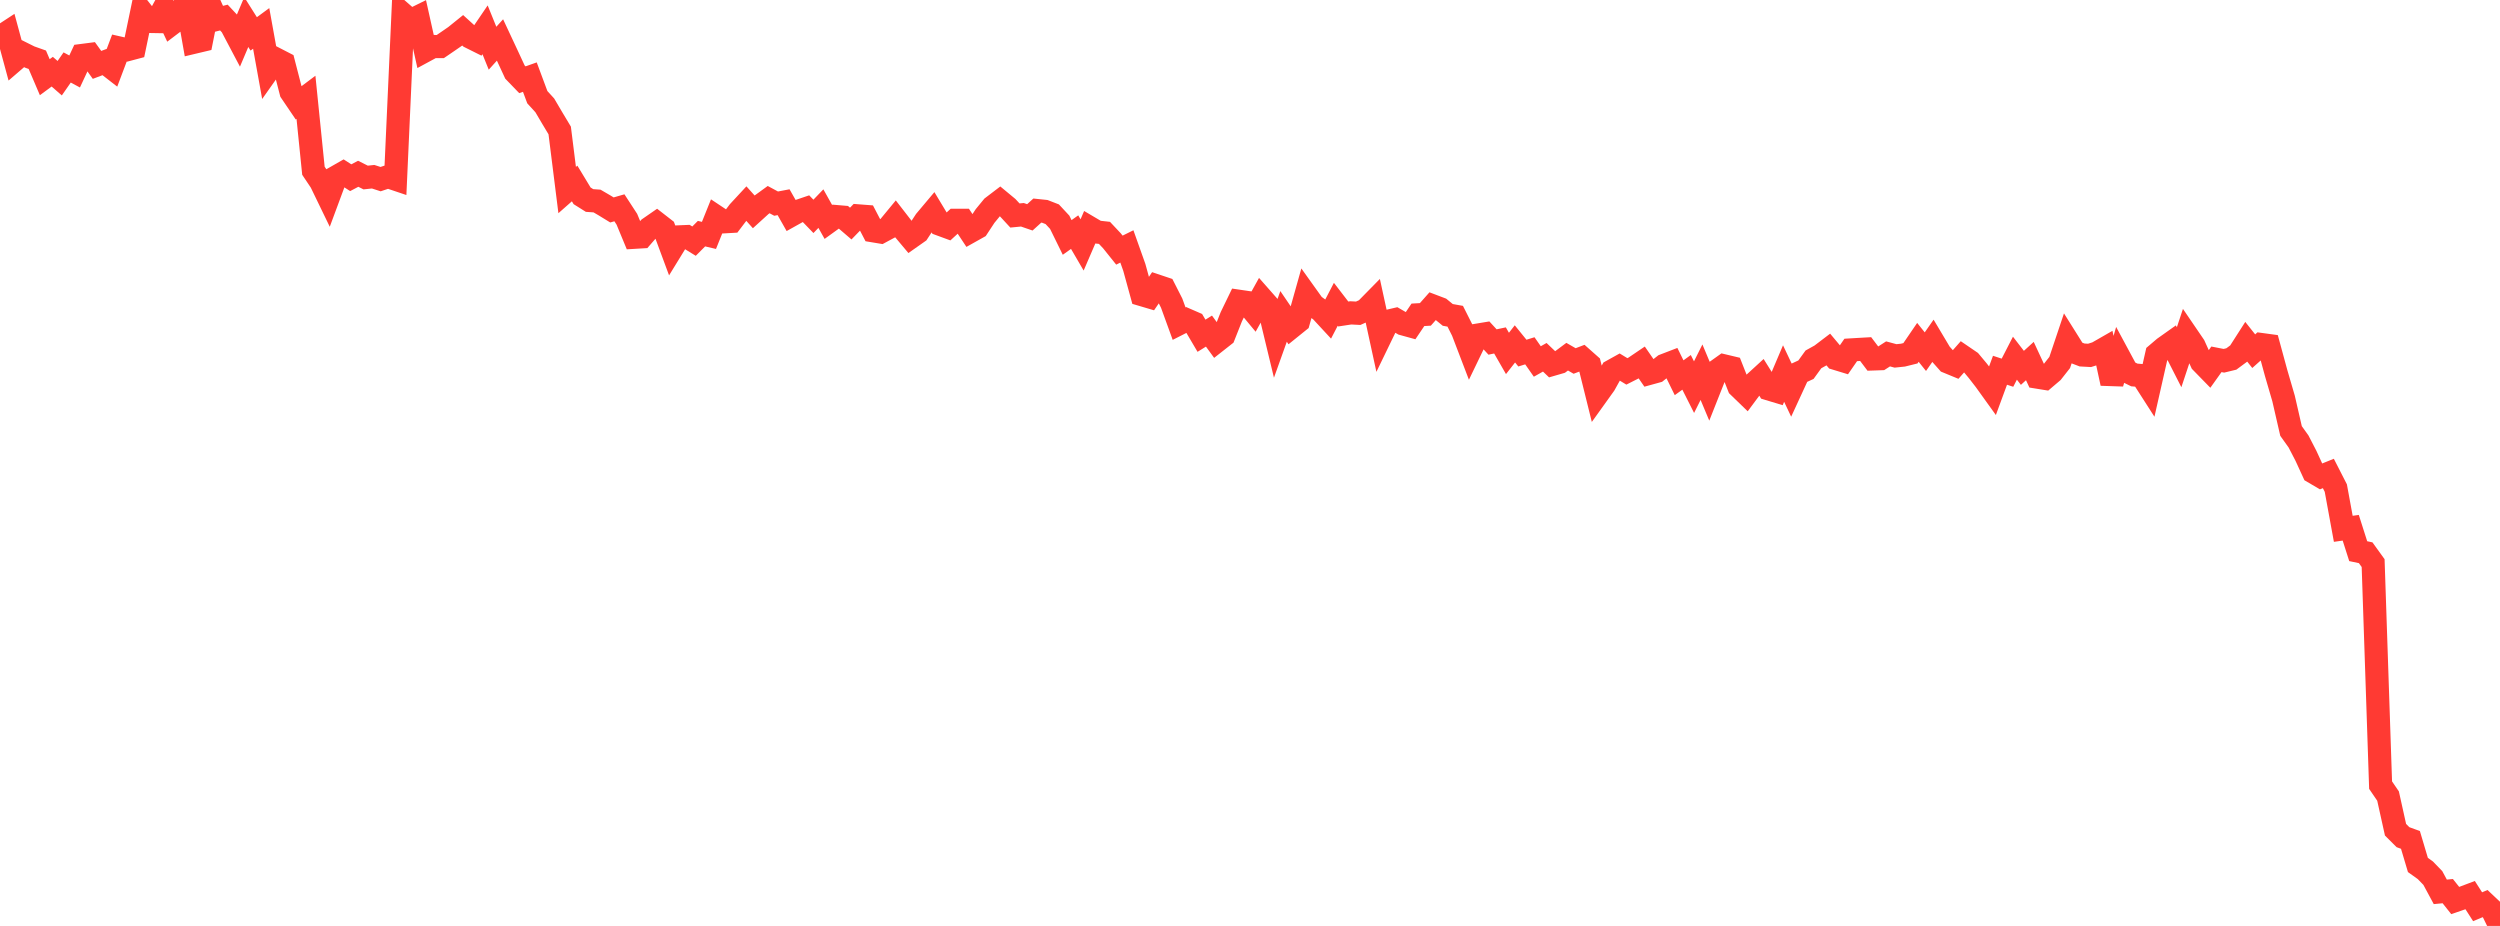 <?xml version="1.0" standalone="no"?>
<!DOCTYPE svg PUBLIC "-//W3C//DTD SVG 1.1//EN" "http://www.w3.org/Graphics/SVG/1.1/DTD/svg11.dtd">

<svg width="135" height="50" viewBox="0 0 135 50" preserveAspectRatio="none" 
  xmlns="http://www.w3.org/2000/svg"
  xmlns:xlink="http://www.w3.org/1999/xlink">


<polyline points="0.0, 2.007 0.403, 1.743 0.806, 3.229 1.209, 2.882 1.612, 3.083 2.015, 3.226 2.418, 4.169 2.821, 3.871 3.224, 4.223 3.627, 3.643 4.03, 3.86 4.433, 2.995 4.836, 2.943 5.239, 3.504 5.642, 3.352 6.045, 3.665 6.448, 2.596 6.851, 2.688 7.254, 2.581 7.657, 0.644 8.06, 1.157 8.463, 1.164 8.866, 0.428 9.269, 1.287 9.672, 0.982 10.075, 0.0 10.478, 2.28 10.881, 2.184 11.284, 0.155 11.687, 1.05 12.09, 0.948 12.493, 1.379 12.896, 2.143 13.299, 1.192 13.701, 1.83 14.104, 1.534 14.507, 3.766 14.91, 3.195 15.313, 3.403 15.716, 4.963 16.119, 5.558 16.522, 5.255 16.925, 9.221 17.328, 9.822 17.731, 10.654 18.134, 9.567 18.537, 9.337 18.94, 9.596 19.343, 9.384 19.746, 9.586 20.149, 9.543 20.552, 9.673 20.955, 9.538 21.358, 9.674 21.761, 0.767 22.164, 1.119 22.567, 0.92 22.97, 2.731 23.373, 2.513 23.776, 2.514 24.179, 2.239 24.582, 1.961 24.985, 1.636 25.388, 2.002 25.791, 2.203 26.194, 1.61 26.597, 2.604 27.0, 2.158 27.403, 3.02 27.806, 3.889 28.209, 4.307 28.612, 4.164 29.015, 5.248 29.418, 5.689 29.821, 6.373 30.224, 7.045 30.627, 10.263 31.03, 9.908 31.433, 10.574 31.836, 10.827 32.239, 10.855 32.642, 11.09 33.045, 11.337 33.448, 11.221 33.851, 11.84 34.254, 12.813 34.657, 12.789 35.06, 12.326 35.463, 12.047 35.866, 12.36 36.269, 13.448 36.672, 12.791 37.075, 12.774 37.478, 13.022 37.881, 12.617 38.284, 12.712 38.687, 11.71 39.09, 11.978 39.493, 11.955 39.896, 11.425 40.299, 10.99 40.701, 11.438 41.104, 11.072 41.507, 10.779 41.91, 10.996 42.313, 10.919 42.716, 11.629 43.119, 11.404 43.522, 11.267 43.925, 11.684 44.328, 11.265 44.731, 11.984 45.134, 11.693 45.537, 11.727 45.94, 12.073 46.343, 11.657 46.746, 11.688 47.149, 12.462 47.552, 12.529 47.955, 12.312 48.358, 11.823 48.761, 12.343 49.164, 12.823 49.567, 12.54 49.97, 11.925 50.373, 11.446 50.776, 12.116 51.179, 12.264 51.582, 11.895 51.985, 11.895 52.388, 12.504 52.791, 12.278 53.194, 11.665 53.597, 11.174 54.0, 10.867 54.403, 11.201 54.806, 11.637 55.209, 11.598 55.612, 11.737 56.015, 11.371 56.418, 11.413 56.821, 11.569 57.224, 12.002 57.627, 12.822 58.03, 12.535 58.433, 13.226 58.836, 12.292 59.239, 12.53 59.642, 12.575 60.045, 13.004 60.448, 13.507 60.851, 13.307 61.254, 14.441 61.657, 15.909 62.06, 16.028 62.463, 15.44 62.866, 15.575 63.269, 16.368 63.672, 17.476 64.075, 17.271 64.478, 17.446 64.881, 18.13 65.284, 17.879 65.687, 18.433 66.09, 18.116 66.493, 17.099 66.896, 16.268 67.299, 16.327 67.701, 16.811 68.104, 16.085 68.507, 16.543 68.91, 18.214 69.313, 17.086 69.716, 17.678 70.119, 17.353 70.522, 15.919 70.925, 16.482 71.328, 16.774 71.731, 17.209 72.134, 16.432 72.537, 16.956 72.94, 16.895 73.343, 16.916 73.746, 16.735 74.149, 16.325 74.552, 18.179 74.955, 17.347 75.358, 17.253 75.761, 17.487 76.164, 17.598 76.567, 17 76.97, 16.977 77.373, 16.522 77.776, 16.675 78.179, 17.005 78.582, 17.077 78.985, 17.877 79.388, 18.931 79.791, 18.096 80.194, 18.029 80.597, 18.468 81.0, 18.383 81.403, 19.085 81.806, 18.57 82.209, 19.068 82.612, 18.943 83.015, 19.52 83.418, 19.293 83.821, 19.678 84.224, 19.561 84.627, 19.261 85.03, 19.493 85.433, 19.339 85.836, 19.696 86.239, 21.321 86.642, 20.759 87.045, 20.034 87.448, 19.81 87.851, 20.055 88.254, 19.851 88.657, 19.578 89.06, 20.161 89.463, 20.05 89.866, 19.732 90.269, 19.577 90.672, 20.398 91.075, 20.107 91.478, 20.906 91.881, 20.099 92.284, 21.06 92.687, 20.043 93.09, 19.756 93.493, 19.852 93.896, 20.875 94.299, 21.265 94.701, 20.723 95.104, 20.354 95.507, 20.998 95.91, 21.12 96.313, 20.172 96.716, 21.024 97.119, 20.149 97.522, 19.963 97.925, 19.406 98.328, 19.182 98.731, 18.876 99.134, 19.357 99.537, 19.48 99.94, 18.897 100.343, 18.873 100.746, 18.85 101.149, 19.383 101.552, 19.369 101.955, 19.11 102.358, 19.219 102.761, 19.177 103.164, 19.077 103.567, 18.487 103.97, 18.99 104.373, 18.413 104.776, 19.089 105.179, 19.543 105.582, 19.709 105.985, 19.252 106.388, 19.527 106.791, 20.01 107.194, 20.529 107.597, 21.09 108.0, 19.994 108.403, 20.126 108.806, 19.342 109.209, 19.864 109.612, 19.497 110.015, 20.364 110.418, 20.429 110.821, 20.086 111.224, 19.574 111.627, 18.373 112.03, 19.015 112.433, 19.169 112.836, 19.191 113.239, 19.063 113.642, 18.832 114.045, 20.701 114.448, 19.301 114.851, 20.05 115.254, 20.248 115.657, 20.282 116.06, 20.91 116.463, 19.129 116.866, 18.786 117.269, 18.5 117.672, 19.292 118.075, 18.076 118.478, 18.667 118.881, 19.555 119.284, 19.968 119.687, 19.403 120.09, 19.482 120.493, 19.384 120.896, 19.086 121.299, 18.457 121.701, 18.964 122.104, 18.604 122.507, 18.659 122.91, 20.139 123.313, 21.521 123.716, 23.273 124.119, 23.837 124.522, 24.616 124.925, 25.494 125.328, 25.73 125.731, 25.567 126.134, 26.356 126.537, 28.556 126.94, 28.499 127.343, 29.763 127.746, 29.848 128.149, 30.407 128.552, 42.397 128.955, 42.988 129.358, 44.805 129.761, 45.208 130.164, 45.355 130.567, 46.708 130.97, 46.996 131.373, 47.412 131.776, 48.16 132.179, 48.121 132.582, 48.629 132.985, 48.489 133.388, 48.337 133.791, 48.964 134.194, 48.794 134.597, 49.174 135.0, 50.0" fill="none" stroke="#ff3a33" stroke-width="1.25"/>

</svg>